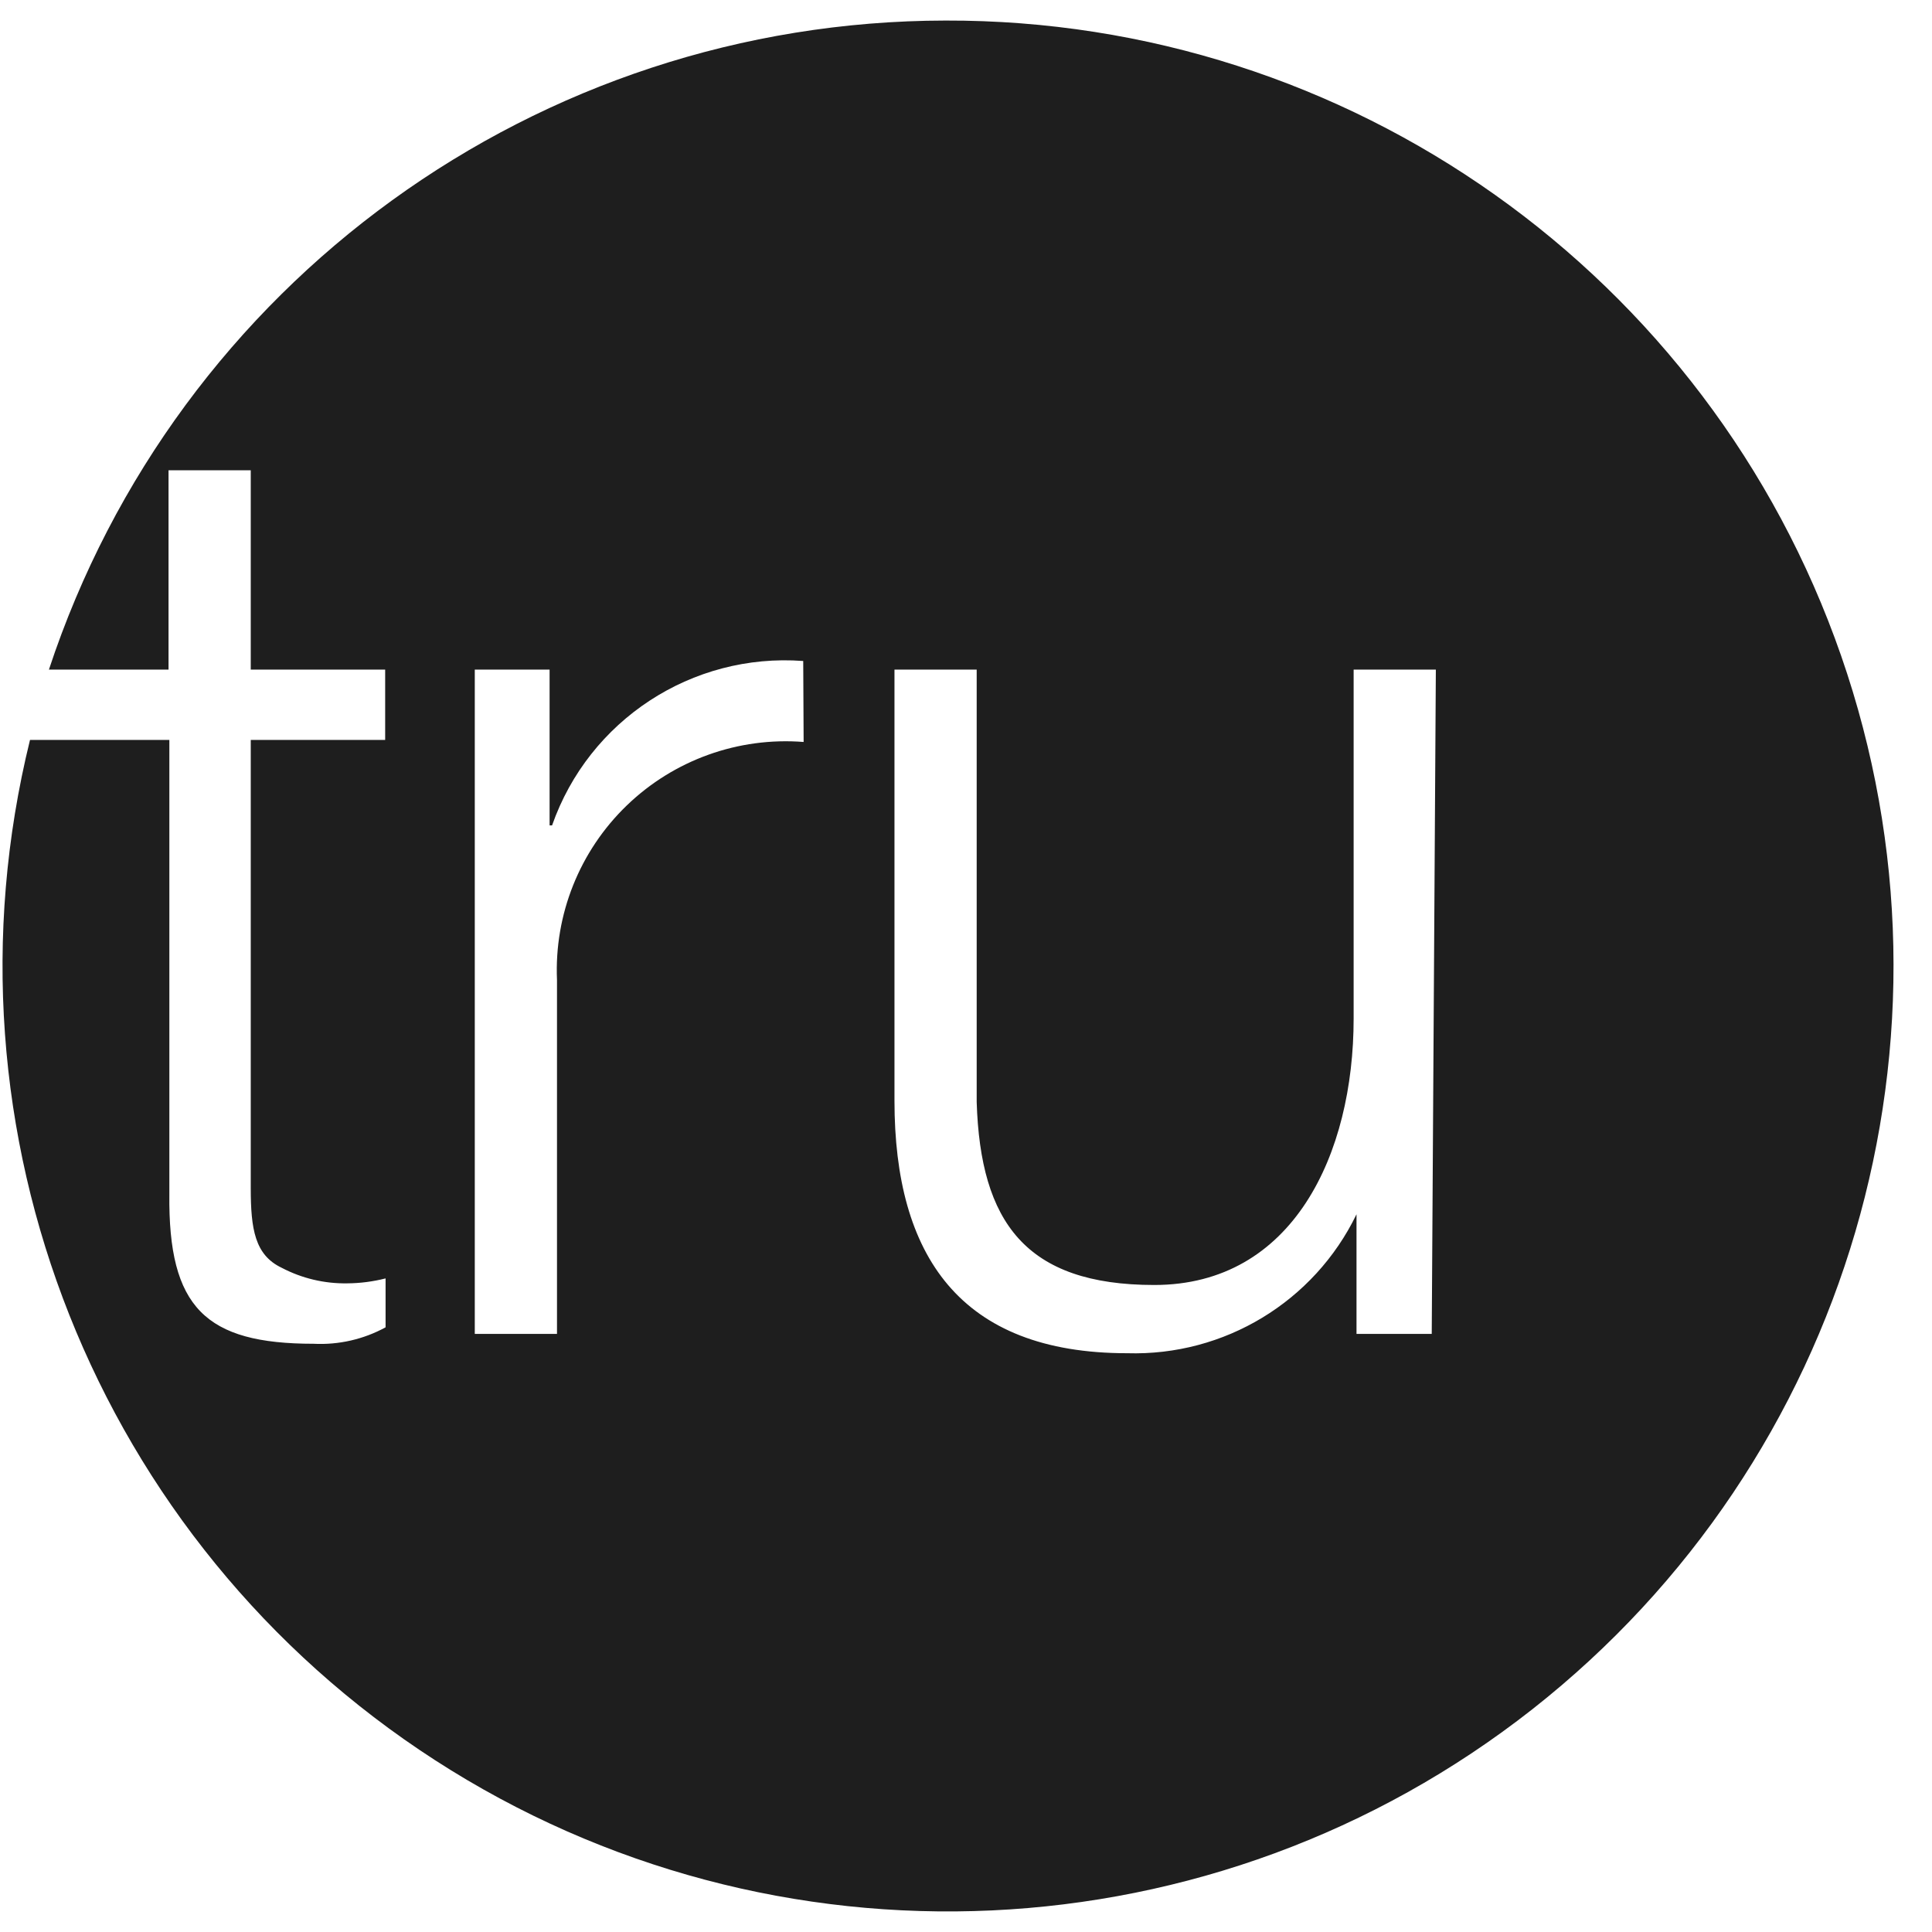 <?xml version="1.0" encoding="UTF-8"?>
<svg width="47px" height="47px" viewBox="0 0 47 47" version="1.1" xmlns="http://www.w3.org/2000/svg" xmlns:xlink="http://www.w3.org/1999/xlink">
    <!-- Generator: Sketch 51.3 (57544) - http://www.bohemiancoding.com/sketch -->
    <title>Shape</title>
    <desc>Created with Sketch.</desc>
    <defs></defs>
    <g id="Pages" stroke="none" stroke-width="1" fill="none" fill-rule="evenodd">
        <path d="M23,0.5 C13.087,0.513 4.298,6.877 1.19,16.29 L4.1,16.29 L4.1,11.44 L6.1,11.44 L6.1,16.29 L9.37,16.29 L9.37,18 L6.1,18 L6.1,28.9 C6.1,29.9 6.2,30.53 6.85,30.84 C7.343,31.099 7.893,31.23 8.45,31.22 C8.764,31.218 9.076,31.177 9.38,31.1 L9.38,32.29 C8.845,32.582 8.239,32.721 7.63,32.69 C5,32.69 4.09,31.81 4.12,29.05 L4.12,18 L0.73,18 C-1.617,27.531 2.343,37.502 10.591,42.825 C18.839,48.148 29.555,47.649 37.274,41.584 C44.992,35.519 48.01,25.224 44.789,15.952 C41.567,6.679 32.816,0.473 23,0.5 Z M19.55,18.05 C17.961,17.925 16.394,18.488 15.247,19.595 C14.1,20.702 13.482,22.247 13.55,23.84 L13.55,32.45 L11.55,32.45 L11.55,16.29 L13.37,16.29 L13.37,20.08 L13.43,20.08 C14.327,17.518 16.833,15.878 19.54,16.08 L19.55,18.05 Z M34.83,32.45 L33,32.45 L33,29.54 C31.969,31.668 29.784,32.991 27.42,32.92 C23.35,32.92 21.76,30.54 21.76,26.78 L21.76,16.29 L23.76,16.29 L23.76,26.81 C23.85,29.73 24.95,31.26 28.08,31.26 C31.46,31.26 32.93,28.07 32.93,24.78 L32.93,16.29 L34.93,16.29 L34.83,32.45 Z" id="Shape" fill="#1E1E1E" fill-rule="nonzero"></path>
    </g>
</svg>